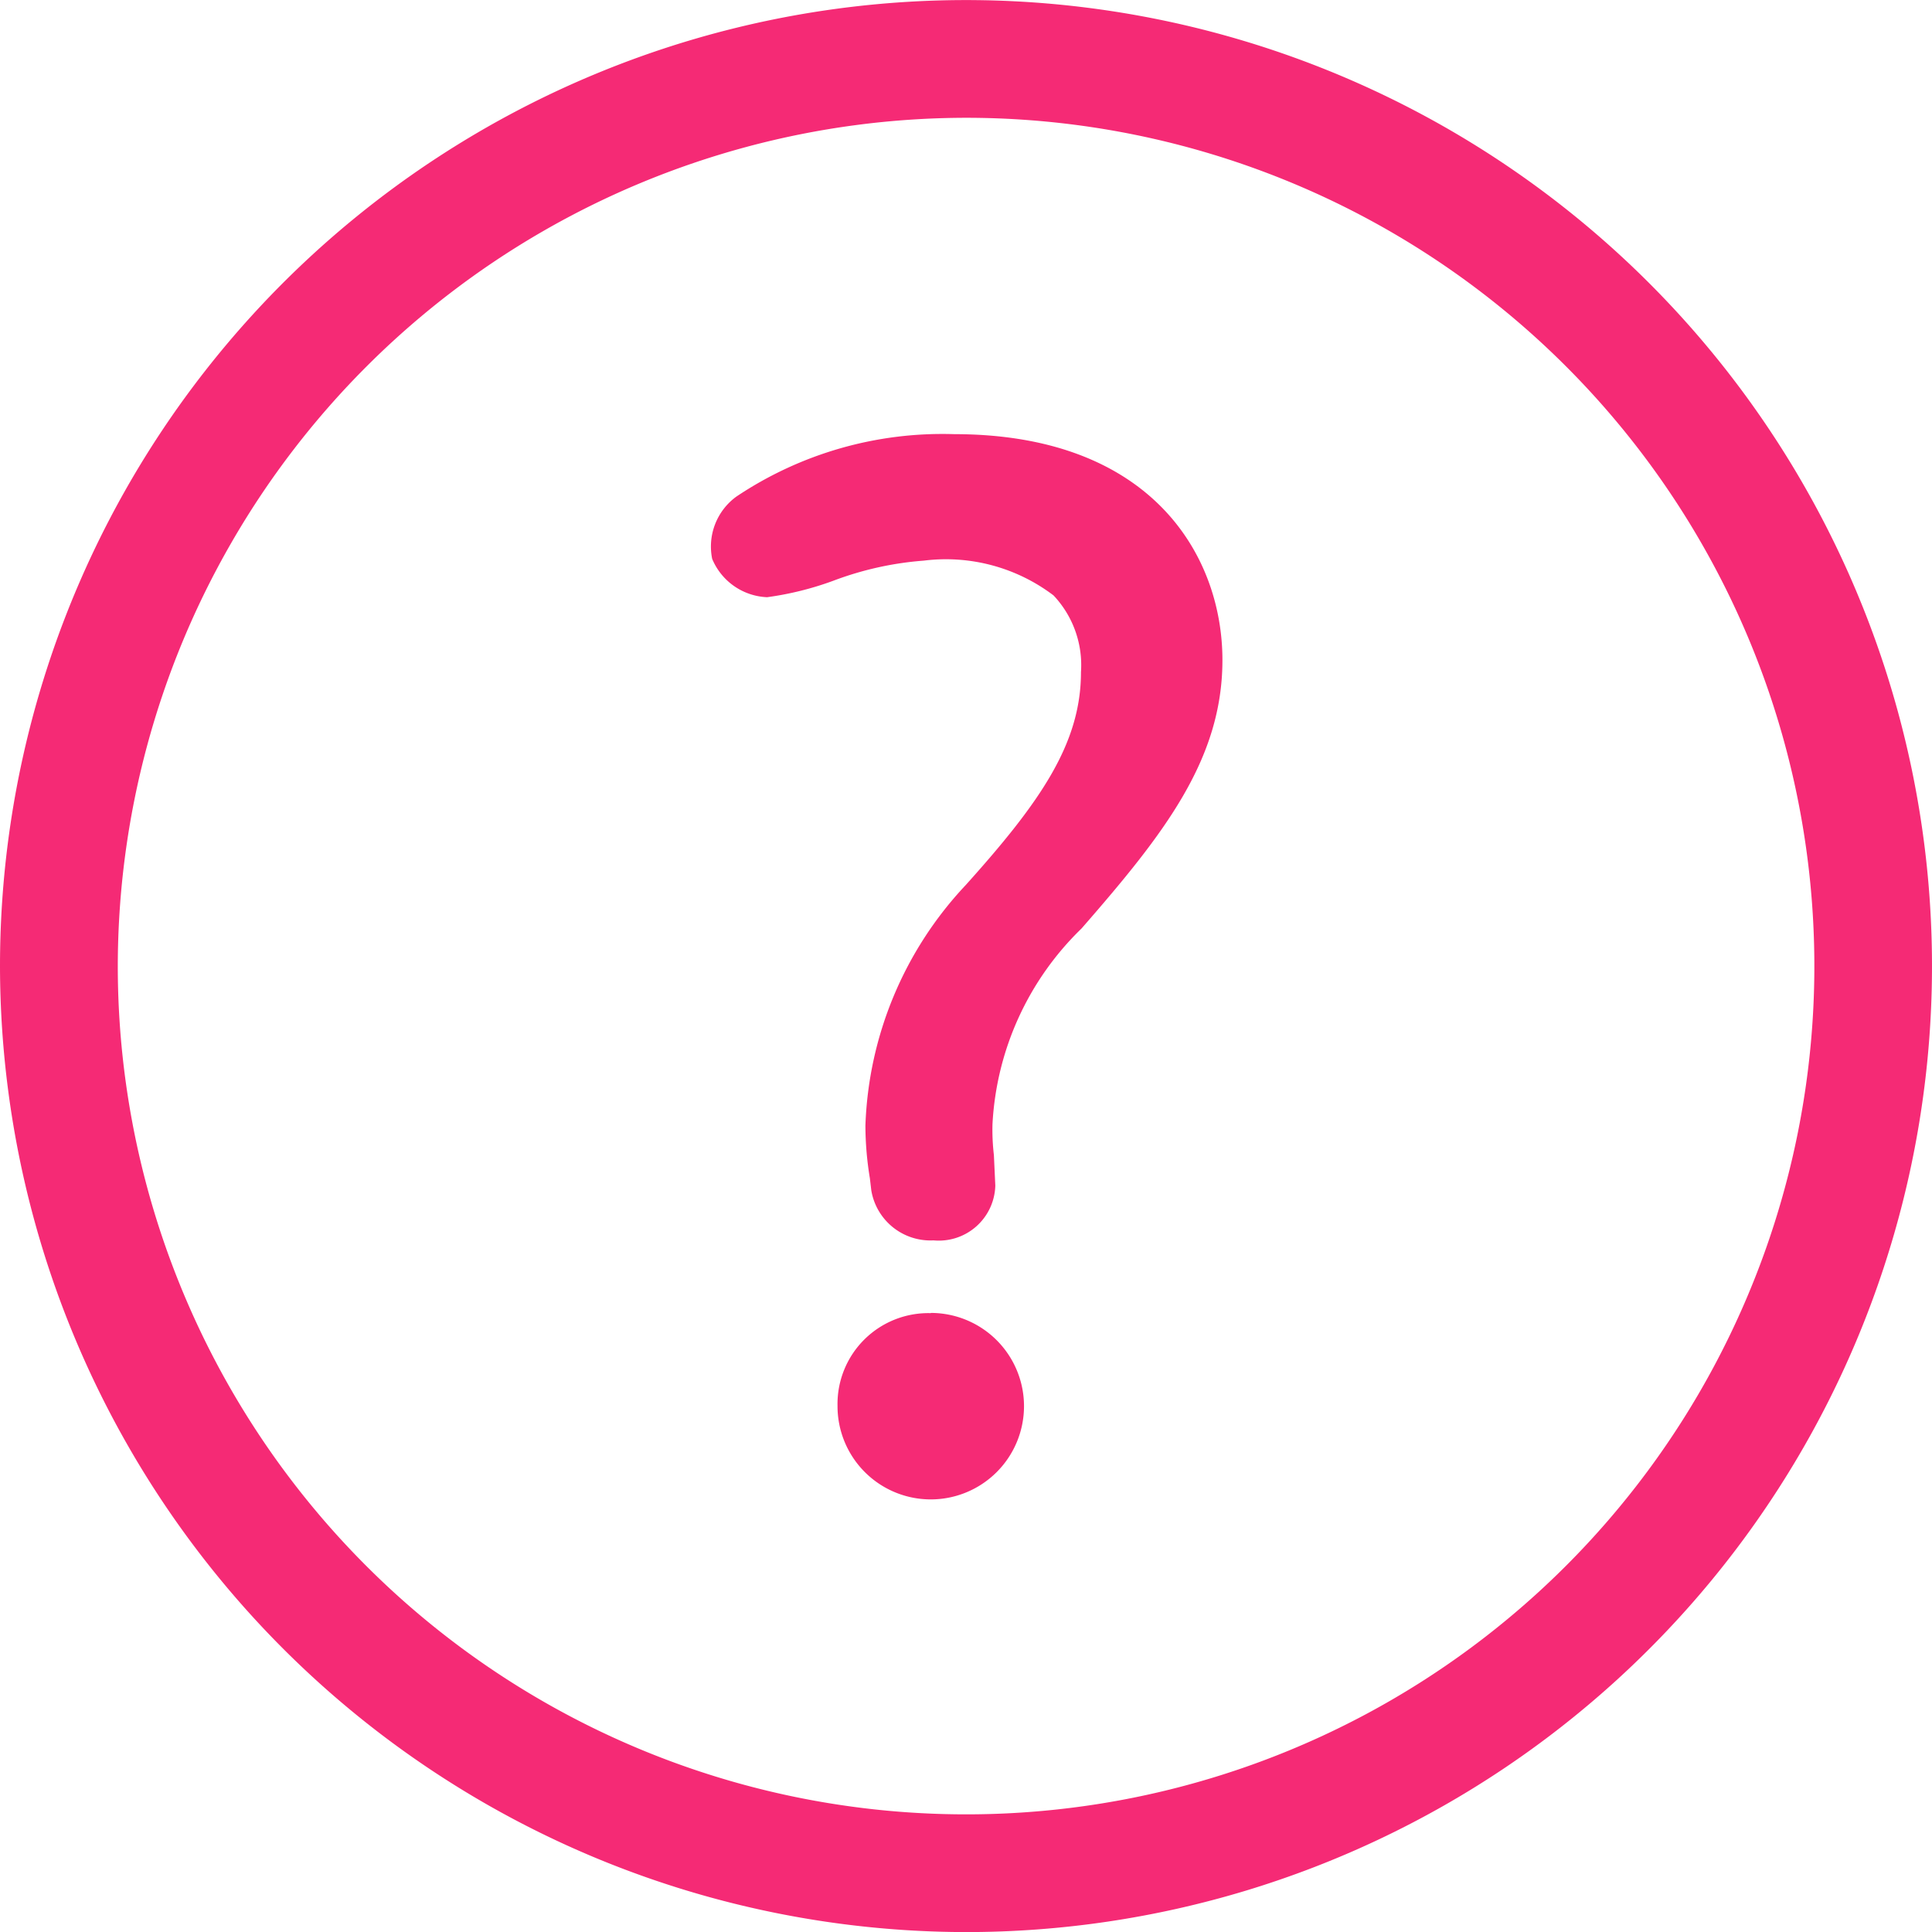 <svg viewBox="0 0 26.046 26.046" height="26.046" width="26.046" xmlns:xlink="http://www.w3.org/1999/xlink" xmlns="http://www.w3.org/2000/svg">
            <defs>
              <clipPath>
                <rect fill="#f52a75" transform="translate(0 0)" height="26.047" width="26.046"></rect>
              </clipPath>
            </defs>
            <g transform="translate(-4.416 -4.416)">
              <g transform="translate(4.416 4.416)">
                <path fill="#f52a75" transform="translate(0 0)" d="M13.023,26.047A13.023,13.023,0,1,0,0,13.023,13.038,13.038,0,0,0,13.023,26.047m0-24.459A11.436,11.436,0,1,1,1.588,13.023,11.448,11.448,0,0,1,13.023,1.588"></path>
                <path fill="#f52a75" transform="translate(-3.244 -1.985)" d="M13.579,10.037a4.218,4.218,0,0,0,.9-.223,4.37,4.37,0,0,1,1.22-.271,2.4,2.4,0,0,1,1.748.469,1.369,1.369,0,0,1,.37,1.034c0,.962-.546,1.75-1.554,2.871a4.979,4.979,0,0,0-1.352,3.242,4.415,4.415,0,0,0,.06.71l.019.162a.808.808,0,0,0,.839.676.762.762,0,0,0,.833-.735v-.006l-.019-.41a2.92,2.92,0,0,1-.019-.415,3.962,3.962,0,0,1,1.2-2.638c1.111-1.273,1.9-2.278,1.9-3.62,0-1.4-.948-3.045-3.617-3.045a4.992,4.992,0,0,0-2.936.842.832.832,0,0,0-.326.839.84.84,0,0,0,.736.517"></path>
                <path fill="#f52a75" transform="translate(-3.829 -6.003)" d="M16.377,23.706a1.225,1.225,0,0,0-1.257,1.25v0a1.257,1.257,0,1,0,1.257-1.253"></path>
              </g>
            </g>
          </svg>